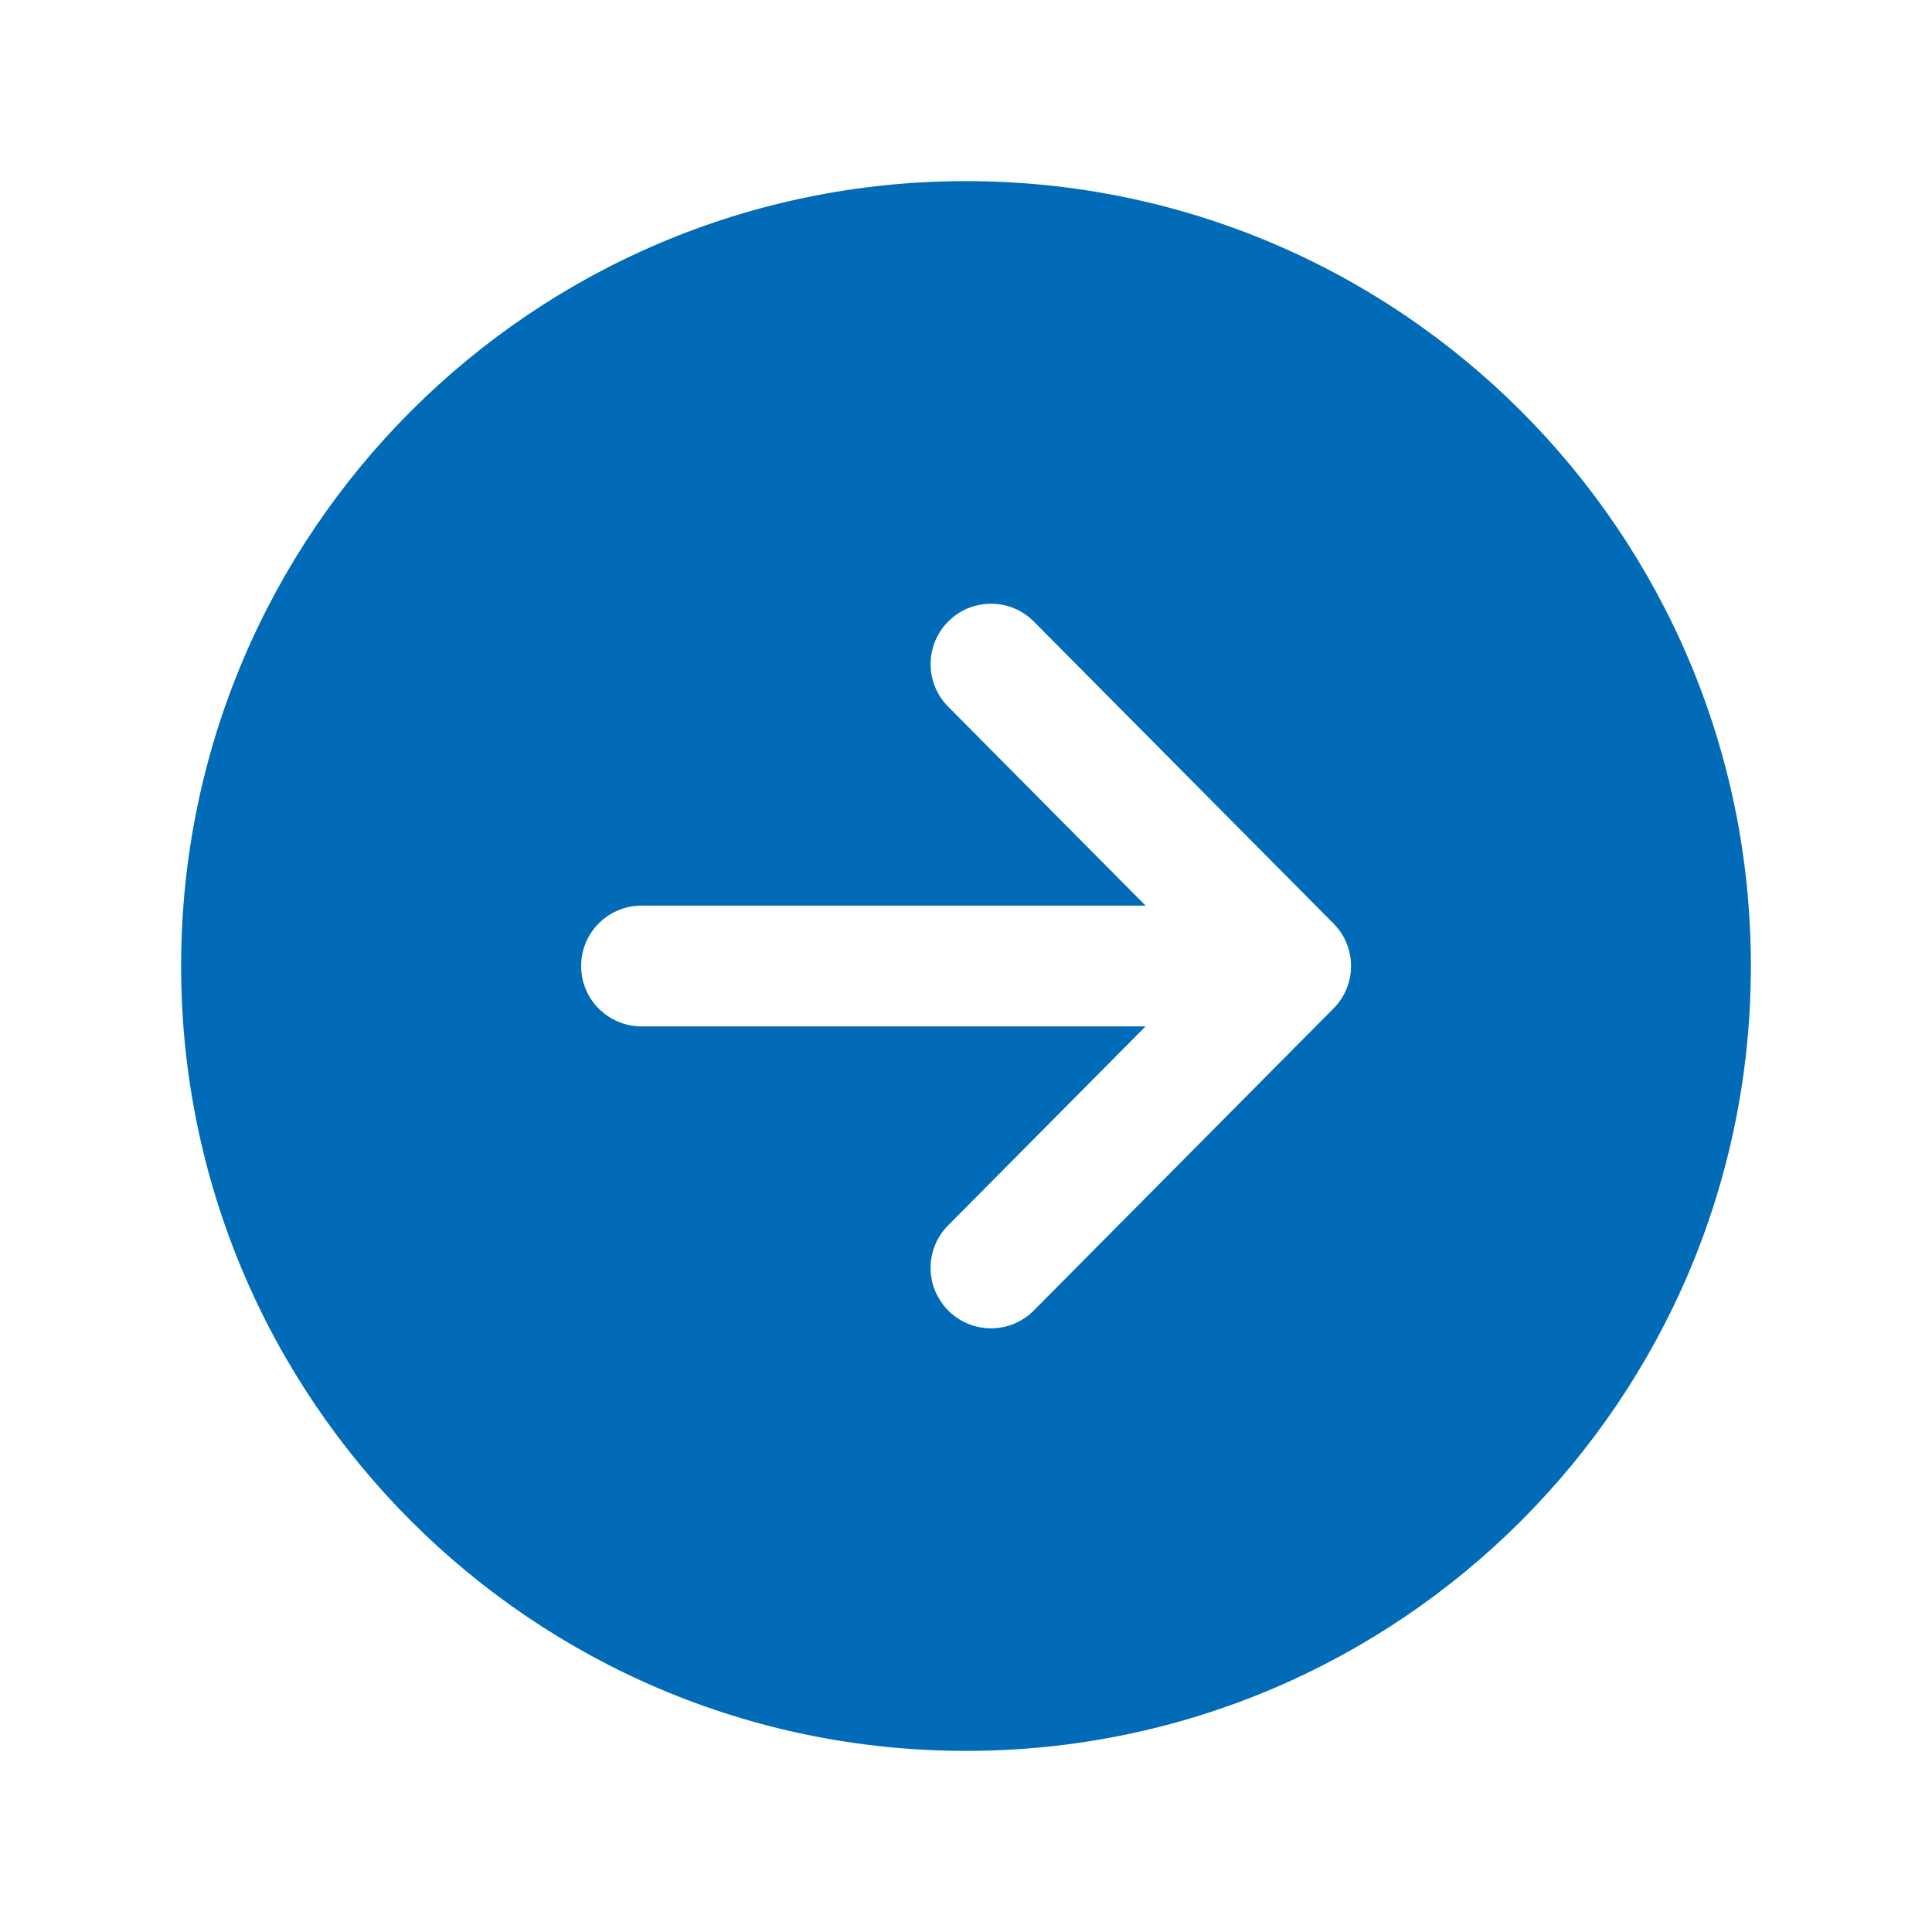 <svg width="20" height="20" viewBox="0 0 20 20" fill="none" xmlns="http://www.w3.org/2000/svg">
<path d="M18.125 10C18.125 5.513 14.487 1.875 10 1.875C5.513 1.875 1.875 5.513 1.875 10C1.875 14.487 5.513 18.125 10 18.125C14.487 18.125 18.125 14.487 18.125 10ZM9.818 13.569C9.76 13.511 9.714 13.442 9.682 13.367C9.65 13.291 9.634 13.21 9.633 13.127C9.633 13.045 9.649 12.964 9.68 12.888C9.711 12.812 9.757 12.743 9.815 12.685L11.859 10.625H6.641C6.475 10.625 6.316 10.559 6.199 10.442C6.081 10.325 6.016 10.166 6.016 10C6.016 9.834 6.081 9.675 6.199 9.558C6.316 9.441 6.475 9.375 6.641 9.375H11.859L9.815 7.315C9.757 7.257 9.711 7.188 9.68 7.112C9.649 7.036 9.633 6.954 9.634 6.872C9.634 6.79 9.651 6.709 9.682 6.633C9.714 6.557 9.76 6.489 9.819 6.431C9.877 6.373 9.946 6.327 10.022 6.296C10.098 6.265 10.18 6.249 10.262 6.25C10.428 6.25 10.586 6.317 10.703 6.435L13.804 9.56C13.921 9.677 13.986 9.835 13.986 10C13.986 10.165 13.921 10.323 13.804 10.44L10.703 13.565C10.645 13.624 10.576 13.67 10.501 13.702C10.425 13.734 10.344 13.75 10.261 13.751C10.179 13.751 10.098 13.735 10.022 13.704C9.946 13.673 9.877 13.627 9.818 13.569Z" fill="#016BB7"/>
</svg>
